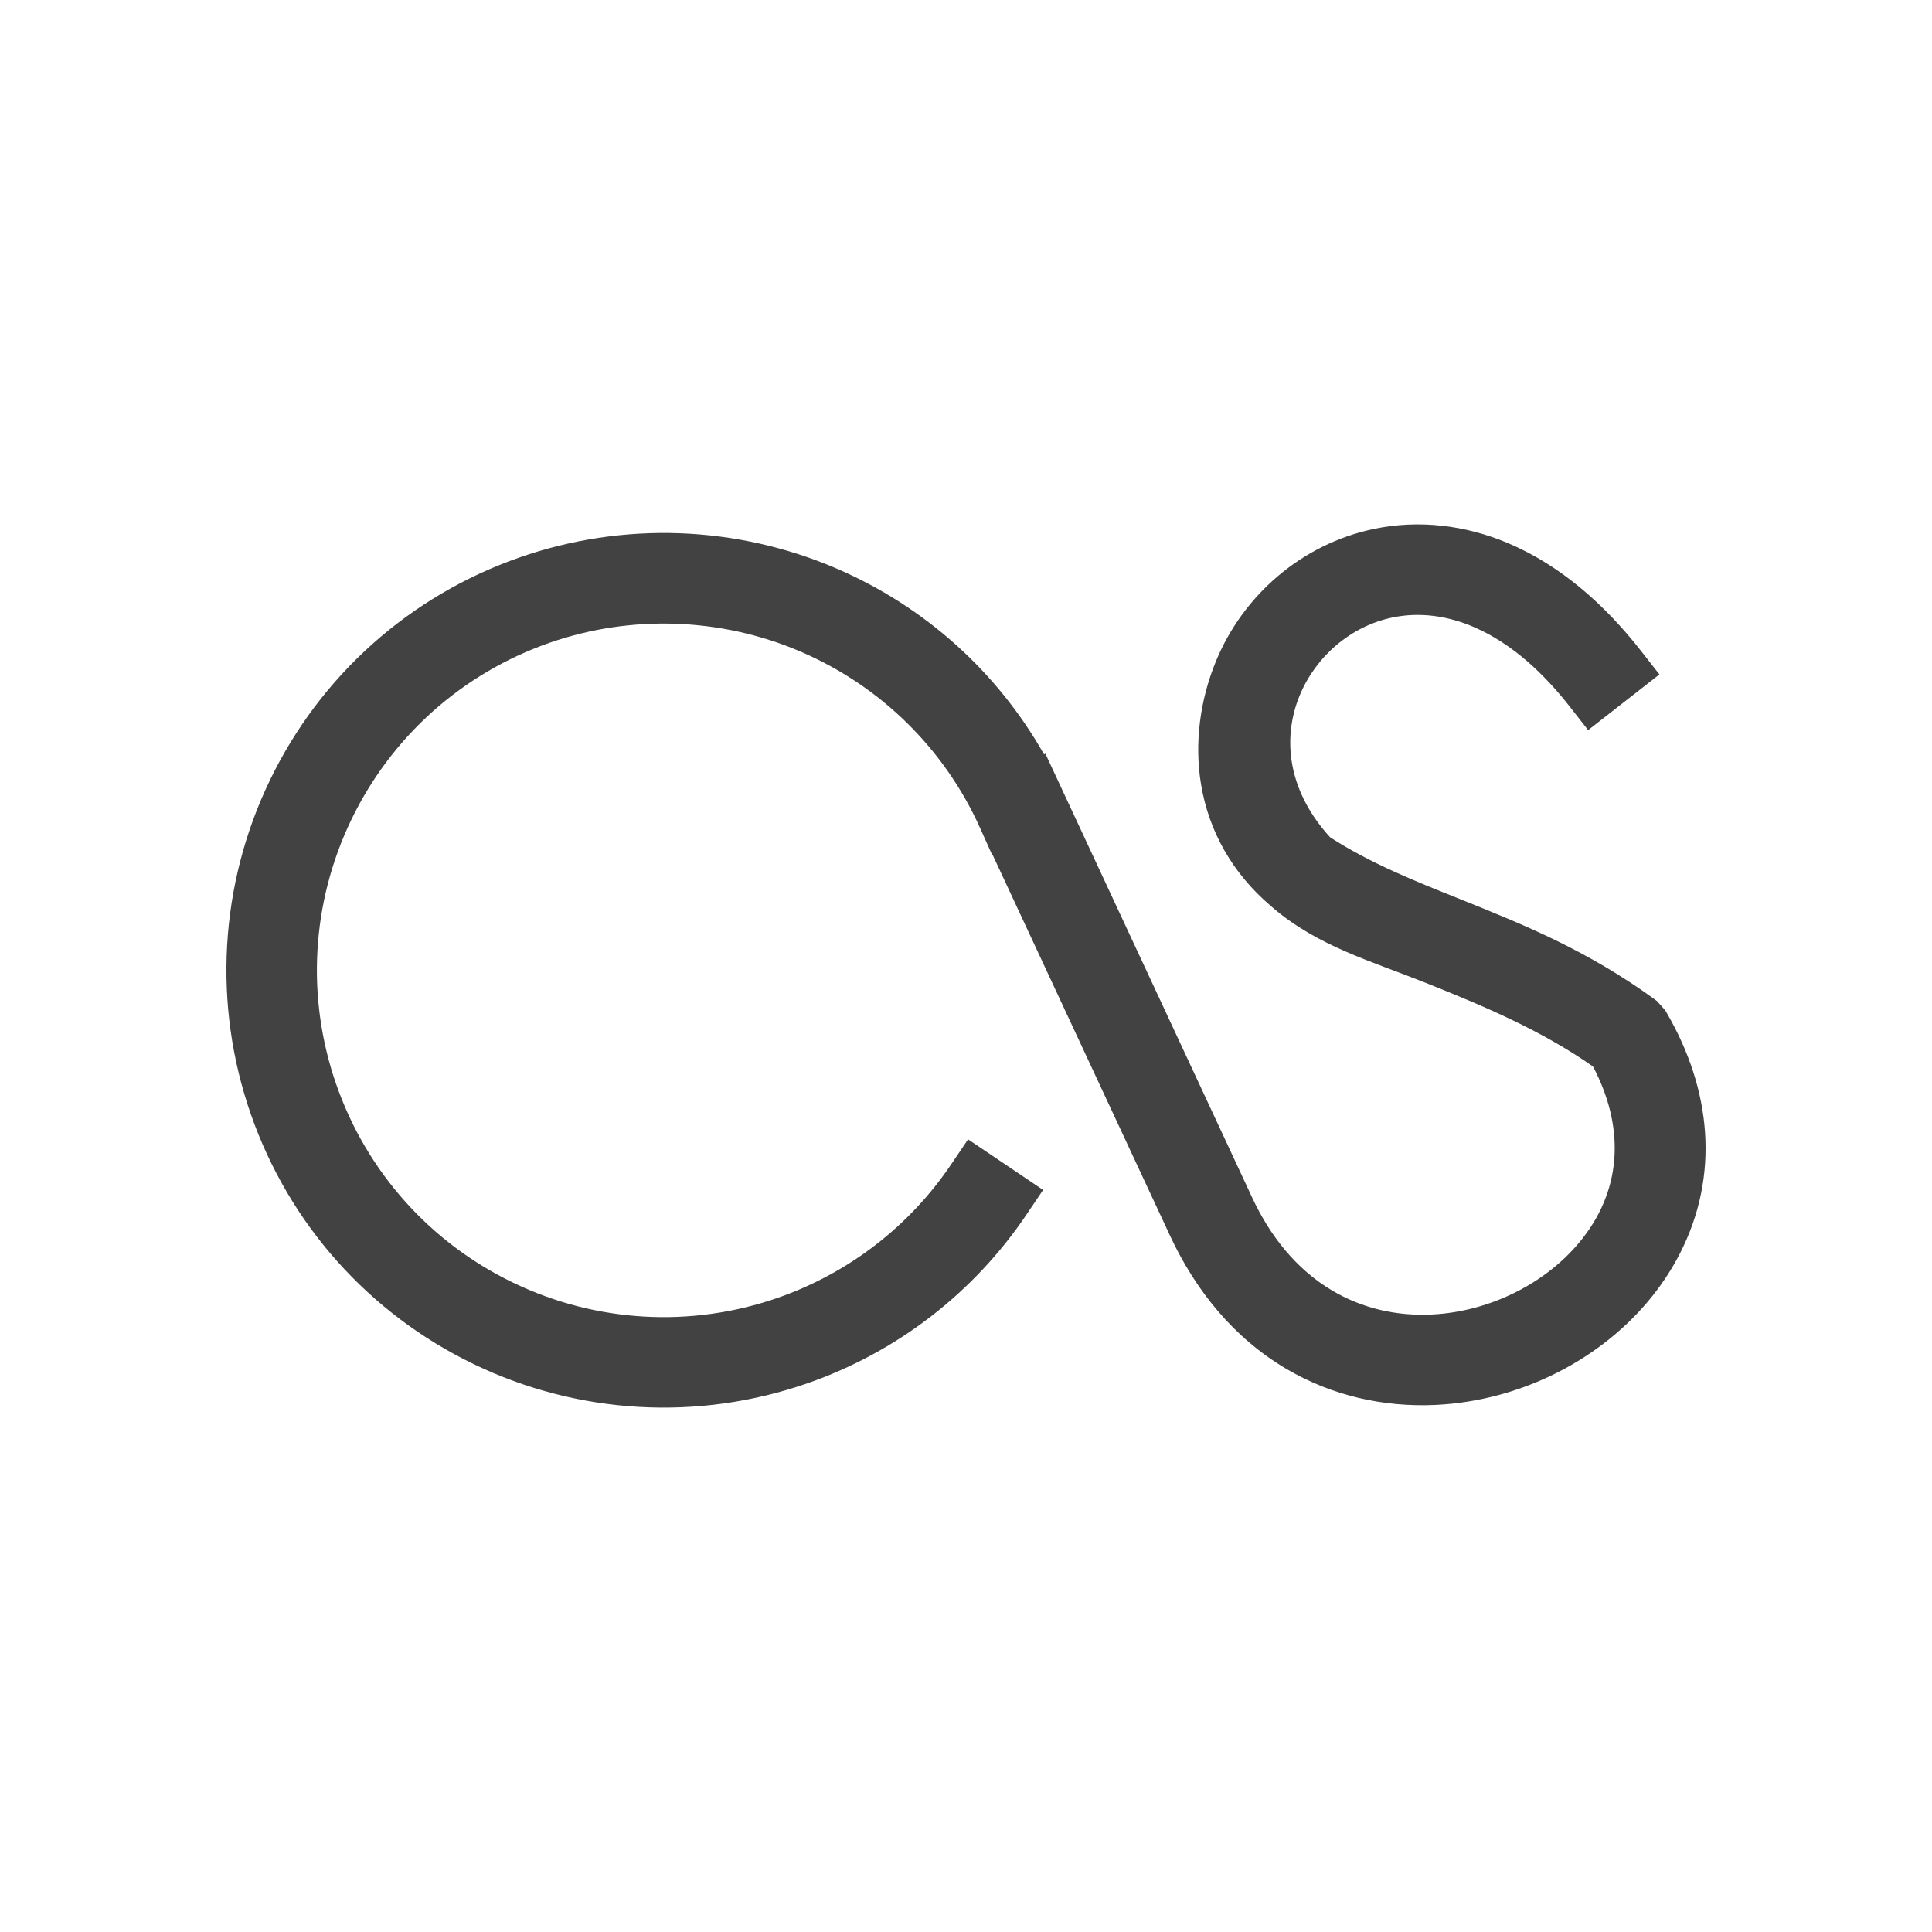 <?xml version="1.0" ?><!DOCTYPE svg  PUBLIC '-//W3C//DTD SVG 1.1//EN'  'http://www.w3.org/Graphics/SVG/1.1/DTD/svg11.dtd'><svg height="2048px" style="shape-rendering:geometricPrecision; text-rendering:geometricPrecision; image-rendering:optimizeQuality; fill-rule:evenodd; clip-rule:evenodd" viewBox="0 0 2048 2048" width="2048px" xml:space="preserve" xmlns="http://www.w3.org/2000/svg" xmlns:xlink="http://www.w3.org/1999/xlink"><defs><style type="text/css">
   <![CDATA[
    .fil1 {fill:none}
    .fil0 {fill:#424242}
   ]]>
  </style></defs><g id="Layer_x0020_1"><path class="fil0" d="M1106.73 799.635l1.448 -0.673 219.086 470.333c18.737,40.225 46.233,75.756 84.768,98.648 32.022,19.024 68.459,27.289 105.566,25.506 31.117,-1.496 61.961,-9.939 89.743,-23.979 26.828,-13.557 51.26,-32.615 69.893,-56.288 43.972,-55.868 43.664,-121.629 11.398,-182.661 -55.039,-38.516 -114.92,-63.678 -177.015,-88.554 -57.132,-22.887 -114.512,-38.751 -162.336,-79.734l-2.626 -2.25c-39.34,-33.712 -65.198,-77.681 -73.576,-128.965 -7.13,-43.645 -0.915,-89.224 15.839,-130.024 14.242,-34.682 36.777,-65.669 65.313,-89.979 29.243,-24.913 64.153,-42.321 101.764,-50.264 48.168,-10.172 97.535,-4.075 142.707,15.054 56.41,23.889 103.193,66.077 140.61,113.893l19.736 25.221 -75.56 59.021 -19.702 -25.181c-26.673,-34.094 -60.371,-66.118 -100.439,-83.649 -27.71,-12.124 -57.83,-16.785 -87.628,-10.492 -21.915,4.628 -42.206,14.854 -59.237,29.363 -16.943,14.434 -30.405,32.849 -38.863,53.446 -9.64,23.477 -12.348,48.945 -7.646,73.897 5.46,28.983 20.284,54.621 39.997,76.23 42.672,27.614 90.334,46.558 137.323,65.383 33.808,13.544 67.585,27.204 100.375,43.099 37.091,17.98 72.647,38.722 105.956,63.041l2.706 1.976 8.803 9.811 1.65 2.835c46.806,80.42 57.045,171.969 13.416,256.18 -7.798,15.051 -17.07,29.317 -27.552,42.634 -27.295,34.681 -62.739,62.7 -102.065,82.575 -39.791,20.11 -83.855,32.016 -128.412,34.157 -55.623,2.674 -110.459,-9.832 -158.551,-38.16 -55.76,-32.846 -96.251,-83.059 -123.365,-141.267l-187.779 -403.121 -0.442 0.196 -13.071 -29.092c-37.804,-84.133 -105.288,-150.487 -190.004,-186.946 -84.157,-36.221 -179.926,-39.648 -266.439,-9.47 -92.393,32.23 -167.444,99.184 -209.984,187.304 -42.463,87.962 -48.229,188.707 -16.057,280.934 32.231,92.393 99.186,167.443 187.304,209.984 87.962,42.464 188.707,48.228 280.934,16.057 37.139,-12.954 72.059,-31.847 103.221,-55.847 31.172,-24.007 58.343,-52.974 80.359,-85.58l17.898 -26.509 79.554 53.662 -17.913 26.532c-27.754,41.108 -62.055,77.583 -101.35,107.847 -39.305,30.272 -83.346,54.105 -130.189,70.446 -116.212,40.538 -243.372,33.285 -354.212,-20.224 -111.054,-53.613 -195.54,-148.35 -236.157,-264.787 -40.539,-116.213 -33.285,-243.371 20.224,-354.212 53.613,-111.054 148.35,-195.54 264.787,-236.157 54.399,-18.977 111.944,-27.651 169.518,-25.567 57.286,2.073 113.772,14.766 166.427,37.429 93.114,40.075 170.026,109.064 219.848,196.938z"/></g><rect class="fil1" height="2048" width="2048"/></svg>